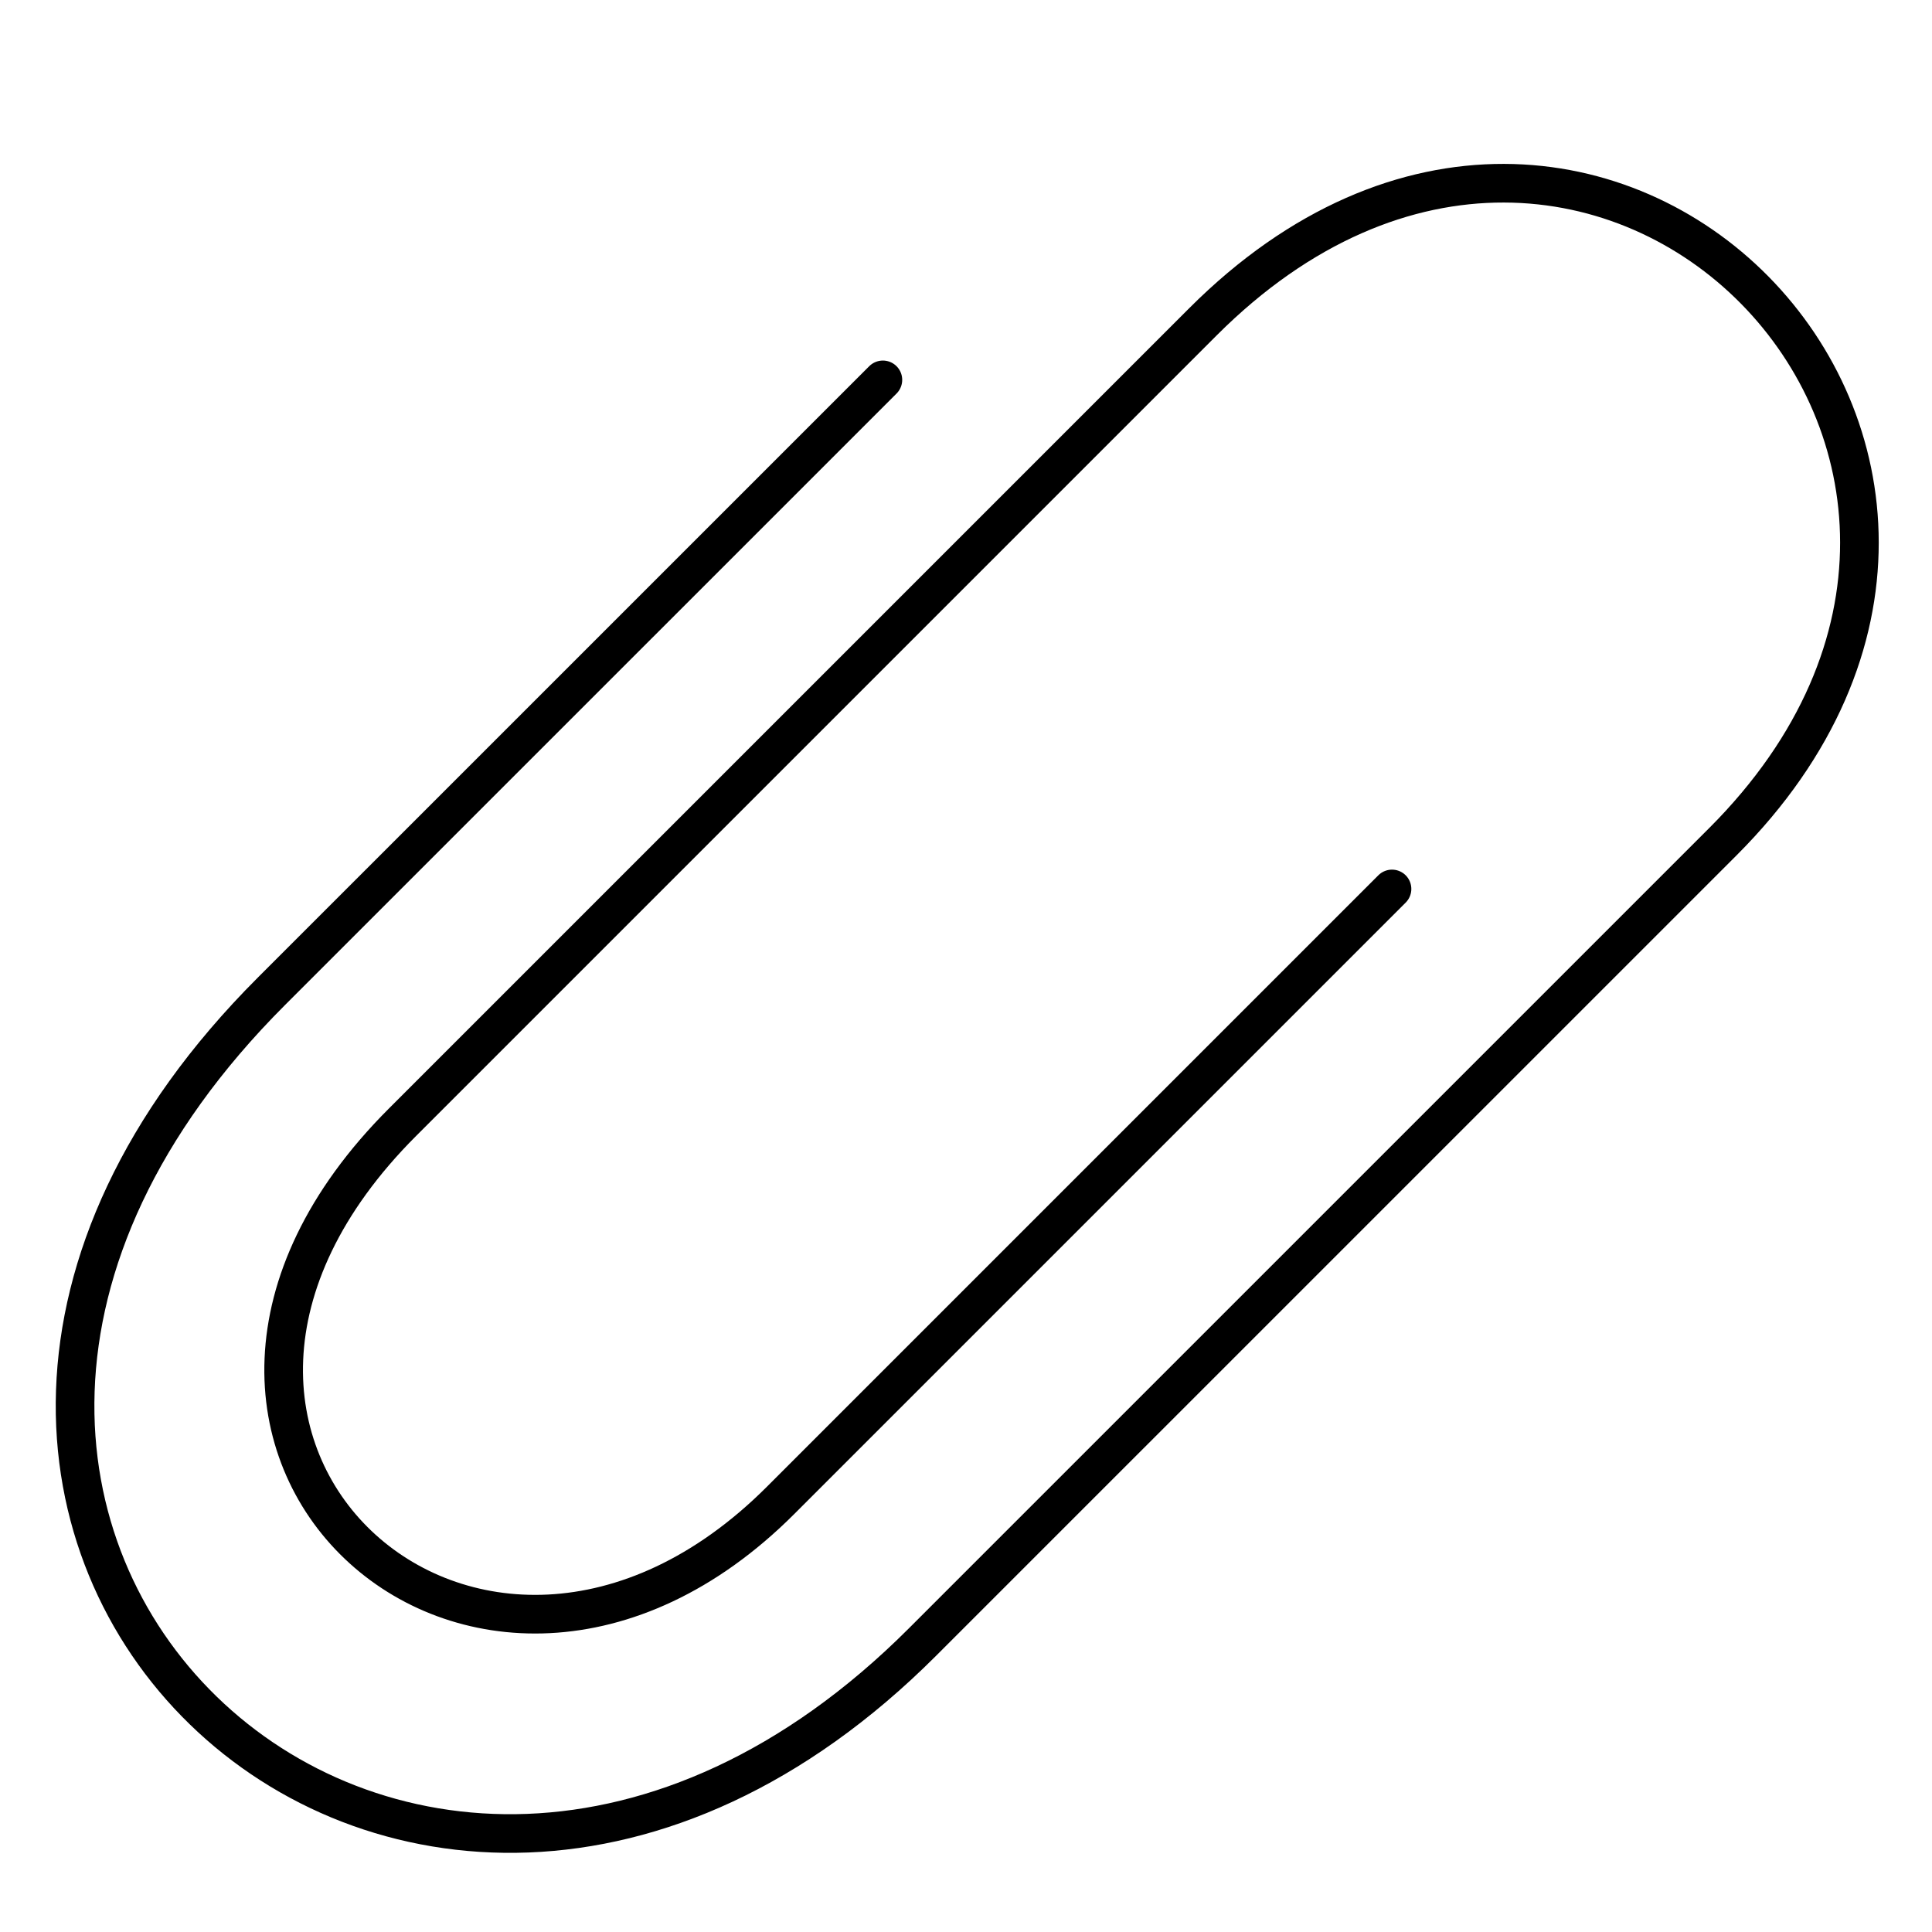 <?xml version="1.0" encoding="utf-8"?>
<!DOCTYPE svg PUBLIC "-//W3C//DTD SVG 1.1//EN" "http://www.w3.org/Graphics/SVG/1.1/DTD/svg11.dtd">
<svg version="1.1" id="Layer_1" xmlns="http://www.w3.org/2000/svg" xmlns:xlink="http://www.w3.org/1999/xlink" 
	 width="800px" height="800px" viewBox="0 -3.34 50 49.68" enable-background="new 0 -3.34 50 49.68" xml:space="preserve">
<path fill="none" stroke="#000000" stroke-linecap="round" stroke-linejoin="round" d="M36.025,19.506L20.202,35.329
	c-7.823,7.823-18.078-1.494-9.786-9.785c2.753-2.753,20.716-20.716,20.716-20.716c10.16-10.16,23.429,3.482,13.456,13.455
	c-3.363,3.364-20.716,20.715-20.716,20.715C10.519,52.351-6.795,35.974,7.025,22.154L22.849,6.331"/>
</svg>